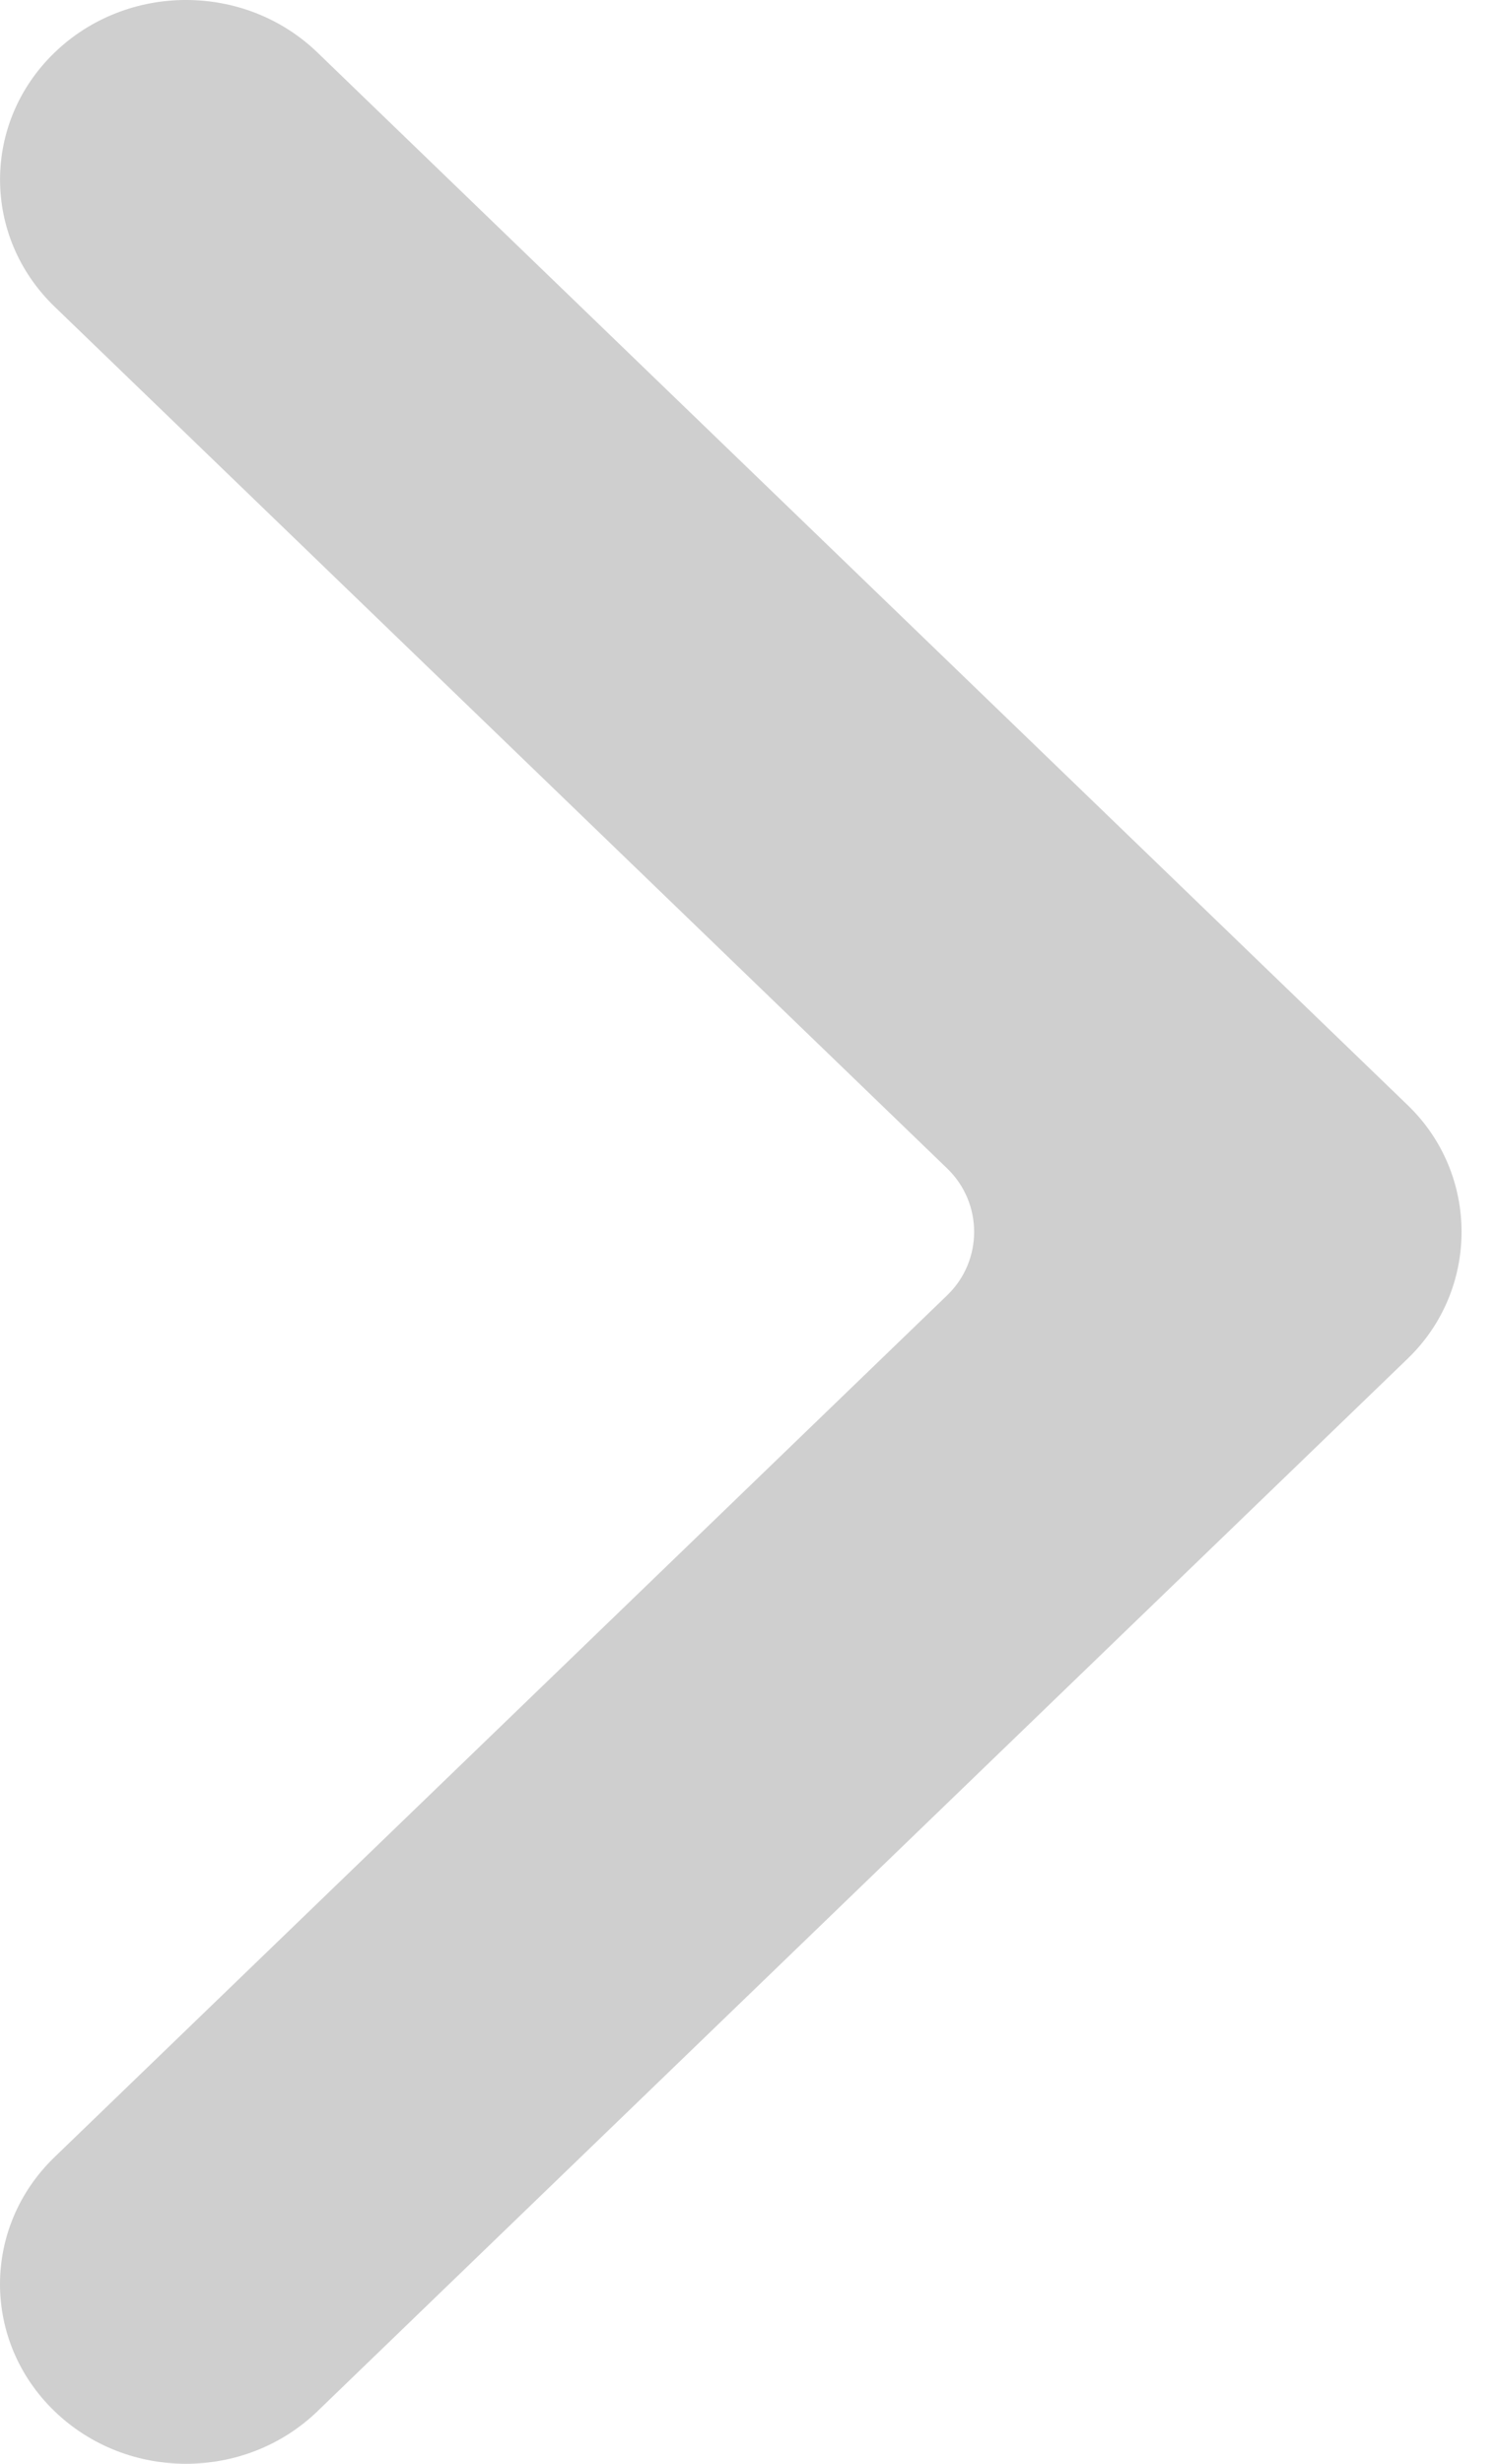 <svg width="34" height="56" viewBox="0 0 34 56" fill="none" xmlns="http://www.w3.org/2000/svg">
<path d="M1.24 1.196C2.892 -0.399 5.57 -0.399 7.222 1.196L32.017 25.122C33.647 26.694 33.647 29.305 32.017 30.878L7.222 54.804C5.57 56.399 2.891 56.399 1.239 54.804C-0.413 53.21 -0.413 50.625 1.239 49.031L21.543 29.439C22.358 28.652 22.358 27.347 21.543 26.56L1.24 6.969C-0.412 5.375 -0.412 2.79 1.24 1.196Z" fill="#CFCFCF"/>
</svg>
